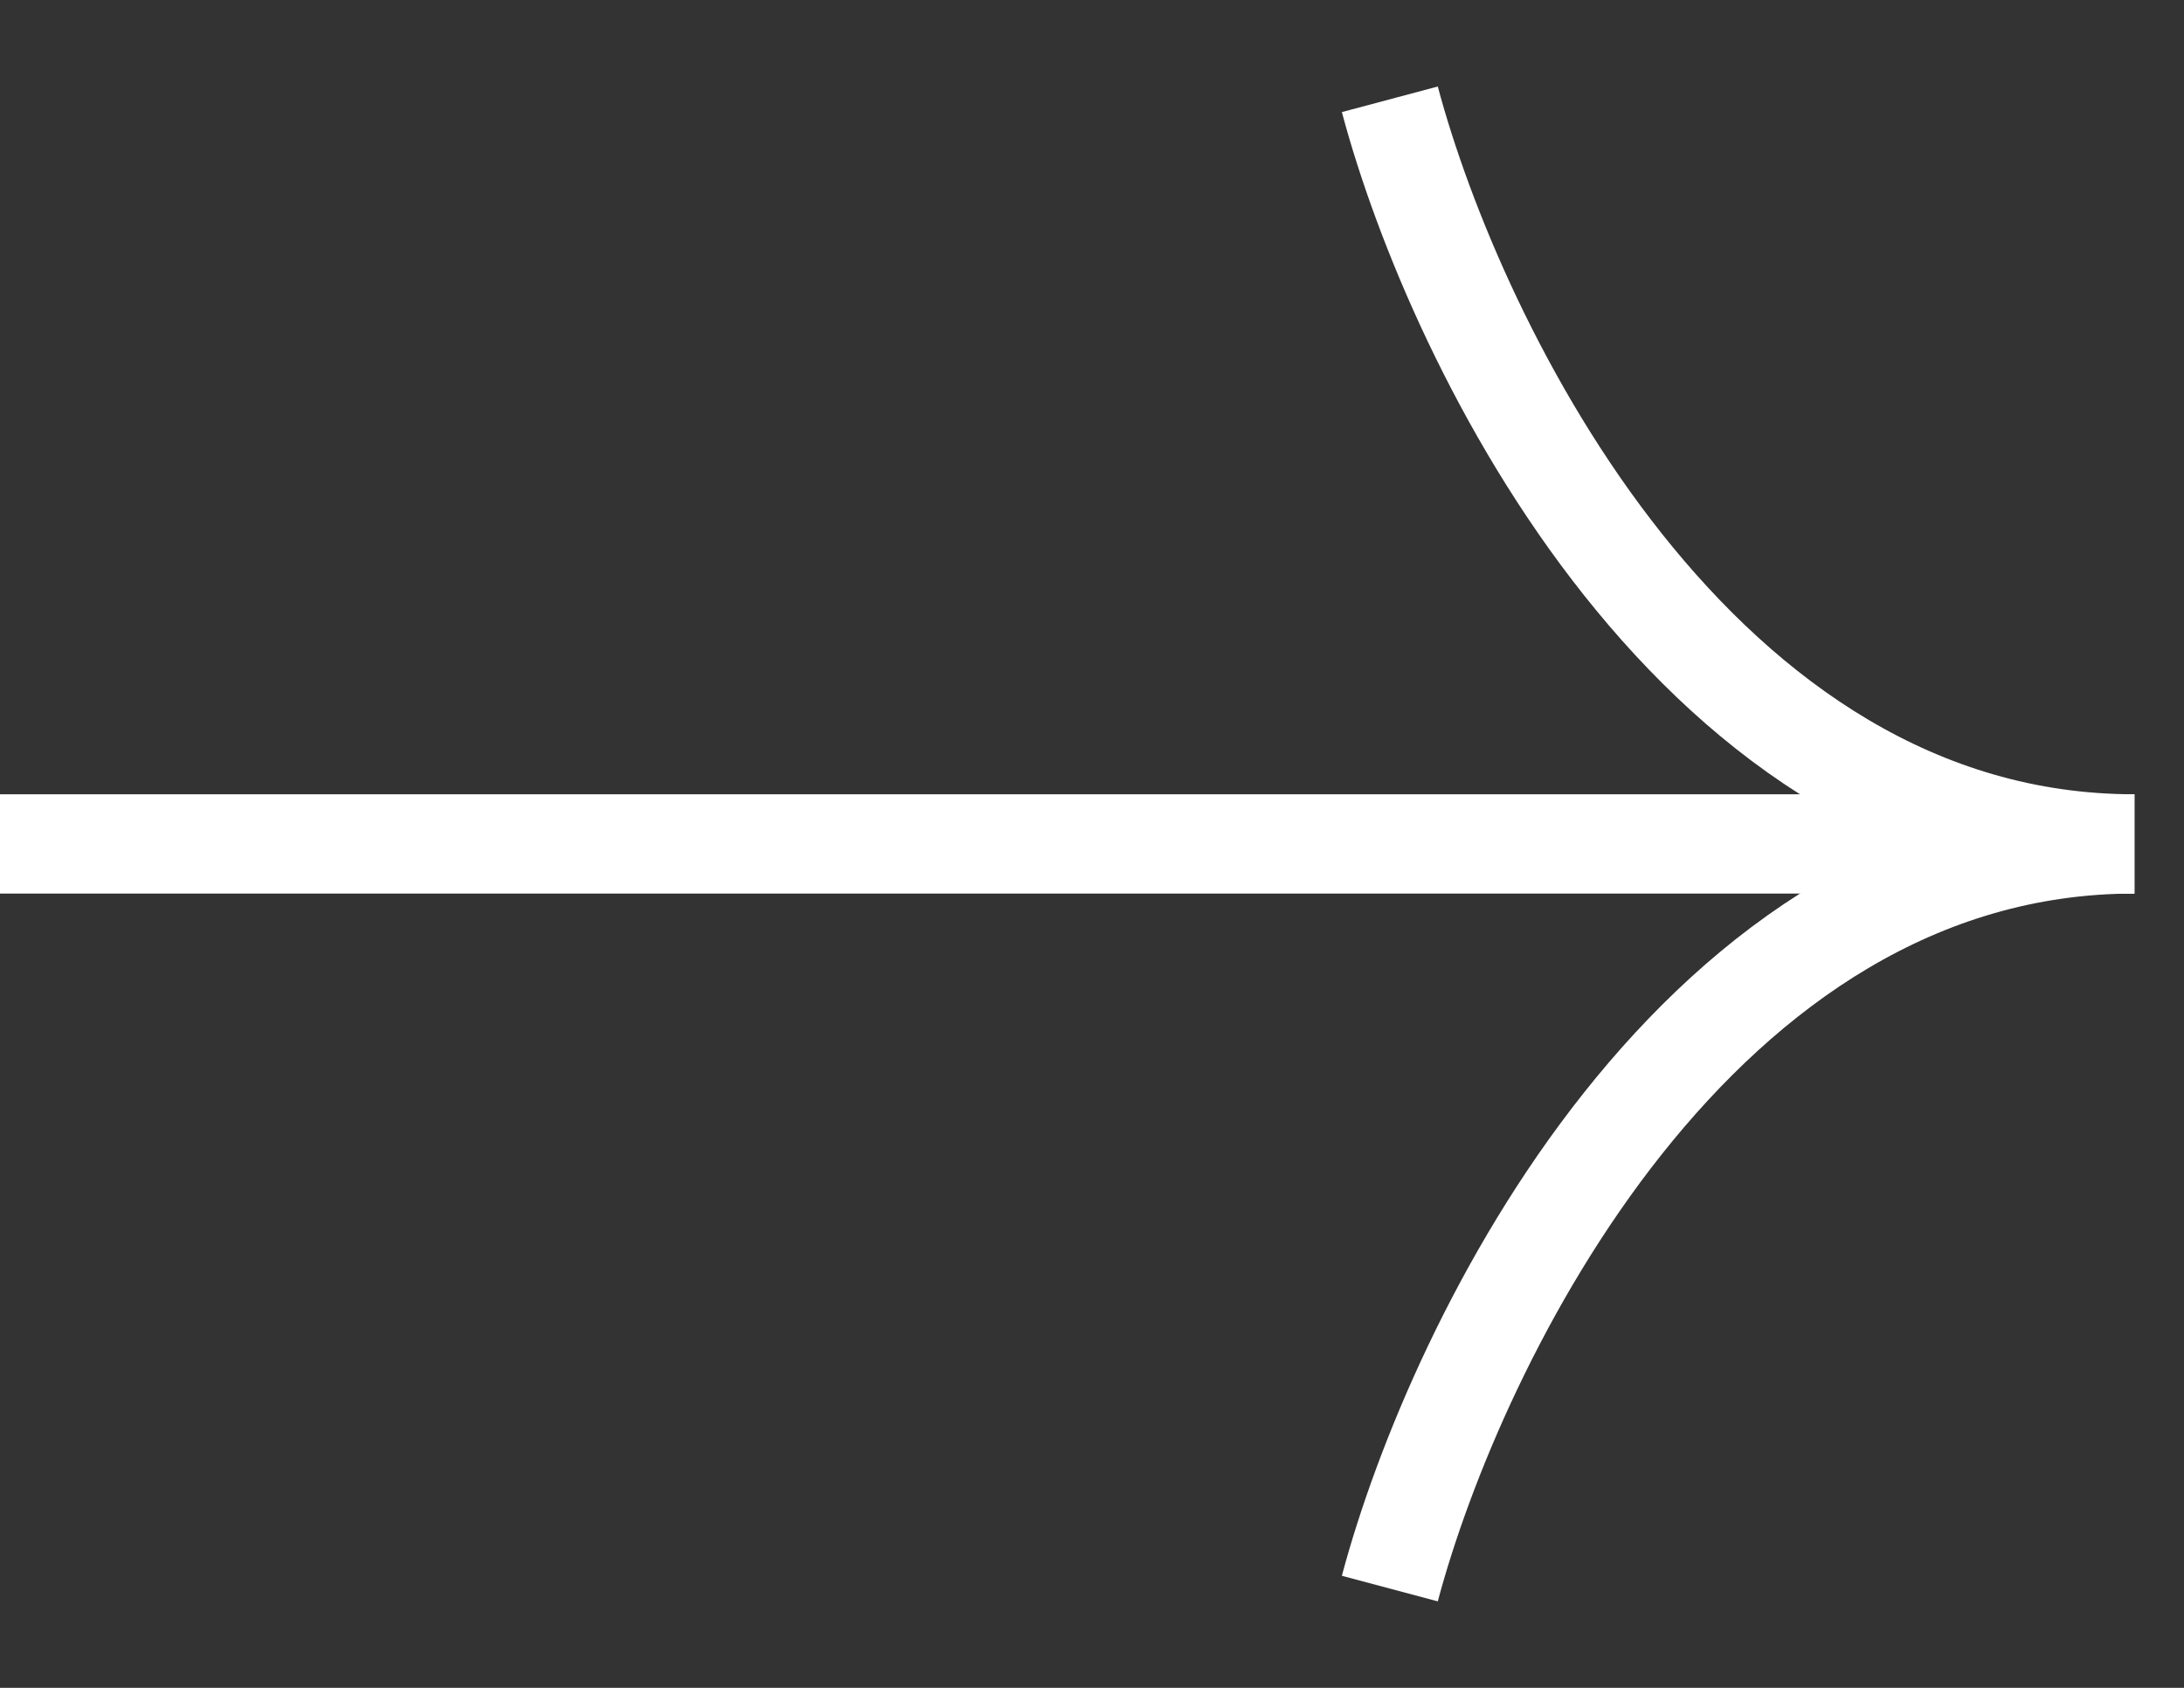 <?xml version="1.0" encoding="utf-8"?>
<svg xmlns="http://www.w3.org/2000/svg" fill="none" height="100%" overflow="visible" preserveAspectRatio="none" style="display: block;" viewBox="0 0 22 17" width="100%">
<rect x="0" y="0" width="22" height="17" fill="#333333" stroke="none"/>
<g id="arrow">
<path d="M14 1C14.667 3.5 17.1 8.5 21.5 8.5" id="Vector 9" stroke="white"/>
<path d="M14 16C14.667 13.5 17.1 8.5 21.5 8.5" id="Vector 10" stroke="white"/>
<path d="M21.5 8.5H0" id="Vector 11" stroke="white"/>
</g>
</svg>